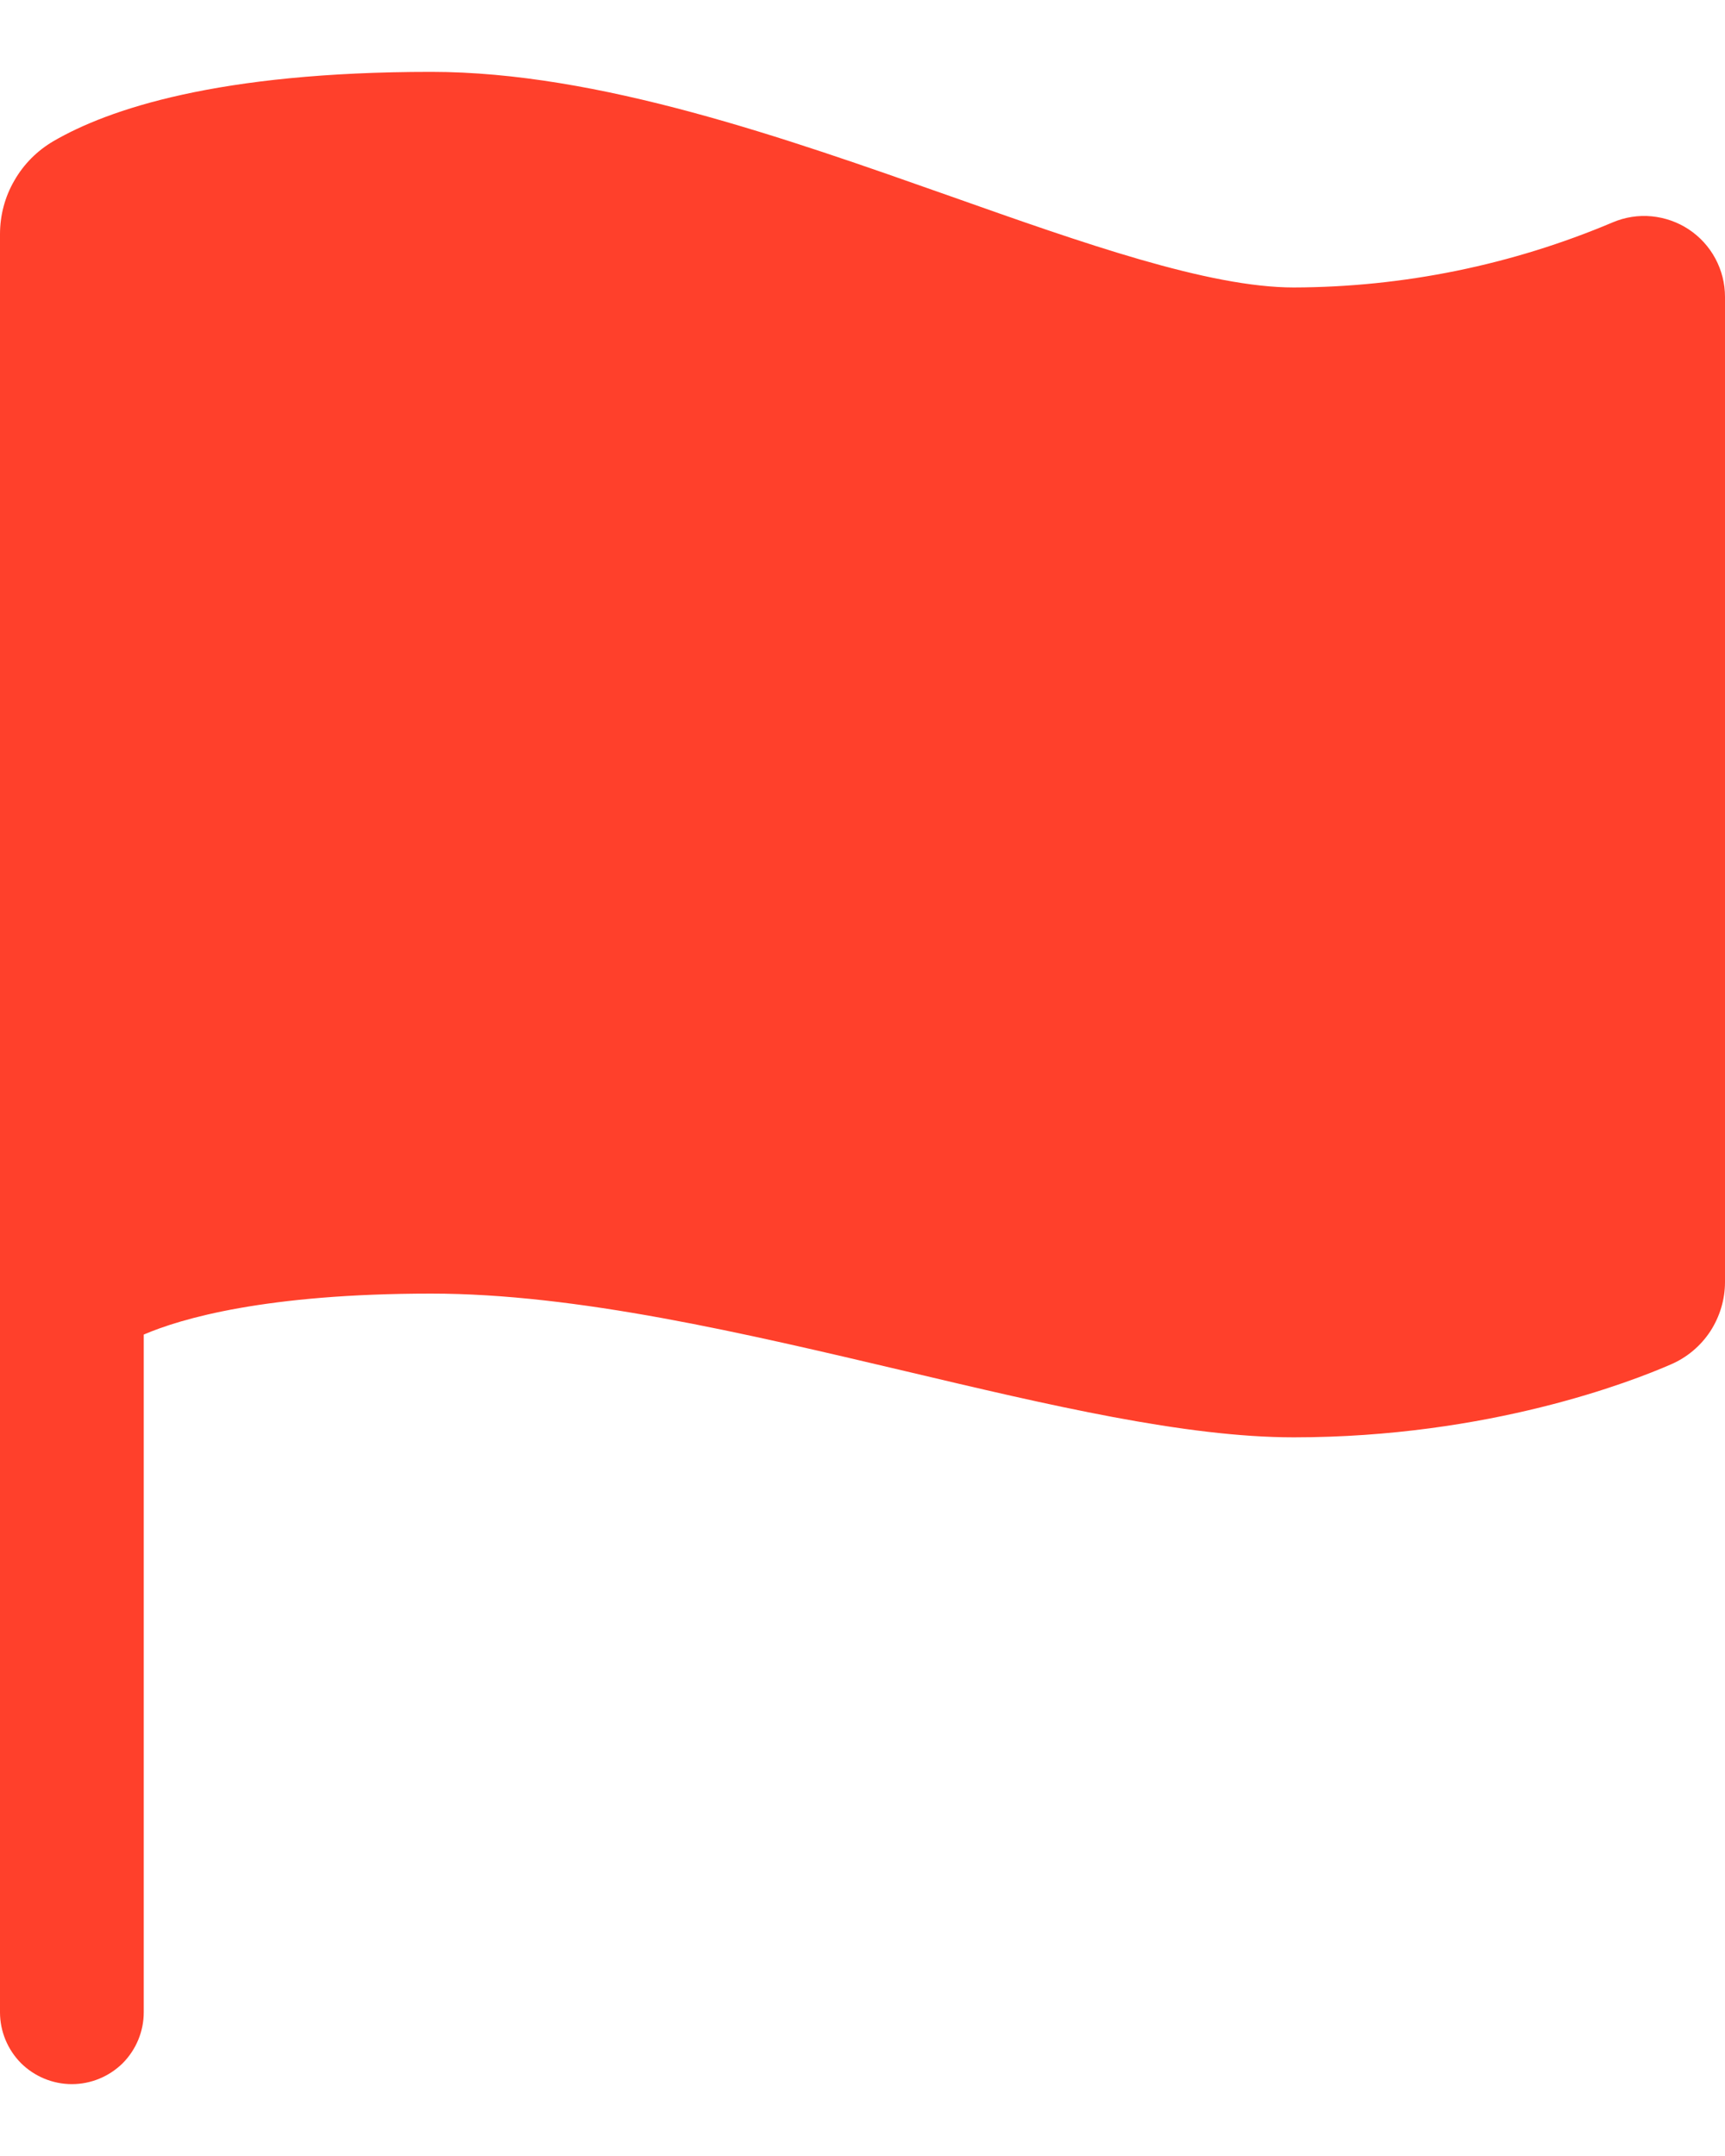 <svg width="12" height="15" viewBox="0 0 12 15" fill="none" xmlns="http://www.w3.org/2000/svg">
<path d="M0.5 14.5C0.367 14.5 0.24 14.447 0.146 14.354C0.053 14.26 0 14.133 0 14V1.629C3.57728e-05 1.498 0.034 1.369 0.1 1.256C0.165 1.142 0.259 1.048 0.372 0.982C0.75 0.762 1.512 0.5 3 0.5C4.163 0.5 5.463 0.96 6.611 1.365C7.535 1.692 8.408 2 9 2C9.762 1.998 10.517 1.844 11.219 1.547C11.304 1.511 11.397 1.496 11.49 1.505C11.582 1.514 11.671 1.545 11.748 1.596C11.826 1.648 11.889 1.717 11.933 1.799C11.977 1.881 12 1.972 12 2.065V8.92C12 9.041 11.964 9.16 11.898 9.262C11.831 9.364 11.736 9.444 11.625 9.492C11.353 9.611 10.359 10 9 10C8.246 10 7.301 9.777 6.3 9.54C5.176 9.275 4.013 9 3 9C1.848 9 1.258 9.174 1 9.285V14C1 14.133 0.947 14.26 0.854 14.354C0.76 14.447 0.633 14.5 0.5 14.5Z" fill="#FF402B"/>
</svg>
